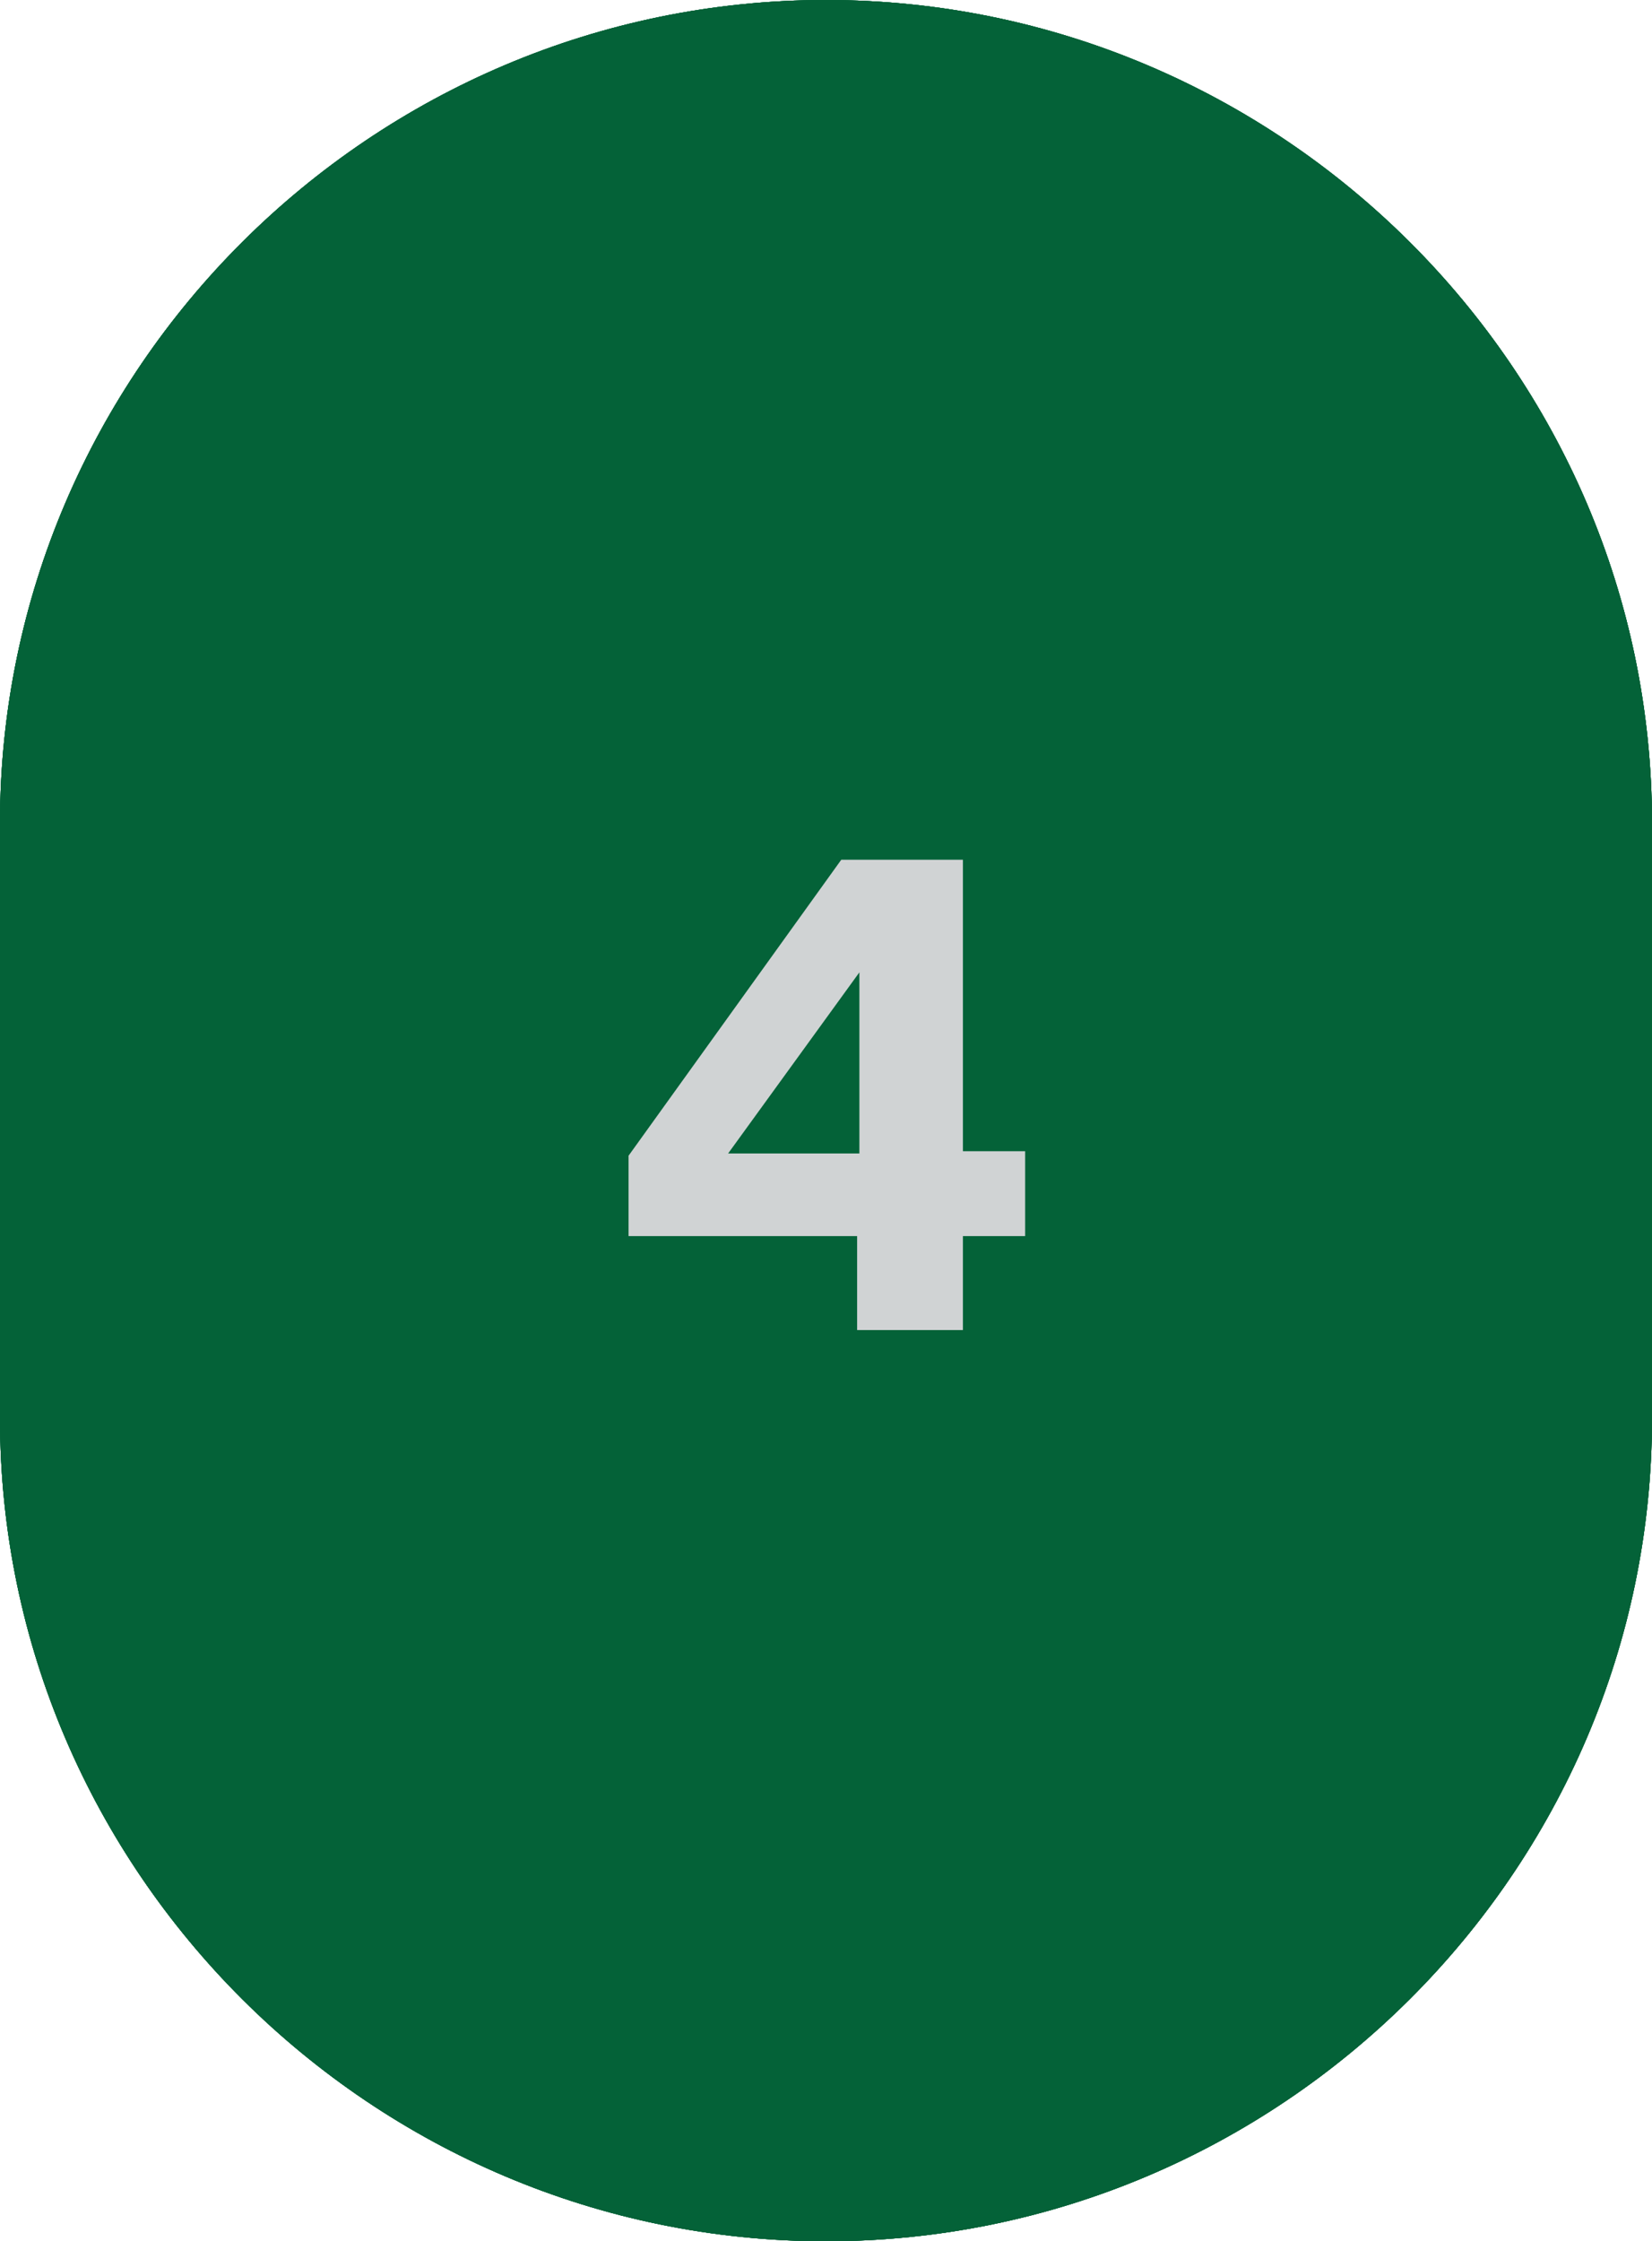 <?xml version="1.0" encoding="utf-8"?>
<!-- Generator: Adobe Illustrator 27.3.1, SVG Export Plug-In . SVG Version: 6.00 Build 0)  -->
<svg version="1.1" id="Layer_1" xmlns="http://www.w3.org/2000/svg" xmlns:xlink="http://www.w3.org/1999/xlink" x="0px" y="0px"
	 viewBox="0 0 292 396" style="enable-background:new 0 0 292 396;" xml:space="preserve">
<style type="text/css">
	.st0{fill:#046238;}
	.st1{fill:none;}
	.st2{enable-background:new    ;}
	.st3{fill:#BBD151;}
	.st4{fill:#D0D3D4;}
</style>
<g id="contenu" transform="translate(-554.001 679.451)">
	<g id="chiffres" transform="translate(-55 -679.451)">
		<g id="d-composant-contenu-ovale-donnees-2" transform="translate(609.001)">
			<path id="shape" class="st0" d="M146,396L146,396C65.7,396,0,330.6,0,250.6V145.4C0,65.4,65.7,0,146,0s146,65.4,146,145.4v105.2
				C292,330.6,226.3,396,146,396"/>
			<g id="contenu-2" transform="translate(24 -1709)">
				<rect id="bg" x="94" y="1848" class="st1" width="56" height="120"/>
				<g class="st2">
					<path class="st3" d="M135.4,1944h-18.7v-69.5h-15v-13.3h33.7V1944z"/>
				</g>
			</g>
			<path id="shape-2" class="st0" d="M146,396L146,396C65.7,396,0,330.6,0,250.6V145.4C0,65.4,65.7,0,146,0s146,65.4,146,145.4
				v105.2C292,330.6,226.3,396,146,396"/>
			<g id="contenu-3" transform="translate(24 -1709)">
				<rect id="bg-2" x="84" y="1848" class="st1" width="76" height="120"/>
				<g class="st2">
					<path class="st4" d="M154.5,1944H93.8l-2.3-12.2l28.1-25.3c7.8-7.1,12.5-12.5,12.5-19.6s-5.2-11.6-13.3-11.6
						c-8.3,0-15.5,5.4-20,11.2l-8.2-12.7c1.1-2.5,11.3-13.7,30-13.7s30.1,10,30.1,24.5s-10.8,23.2-17.4,29l-17.2,15.5h38.4
						L154.5,1944L154.5,1944z"/>
				</g>
			</g>
		</g>
	</g>
	<g id="chiffres-2" transform="translate(-55 -679.451)">
		<g id="d-composant-contenu-ovale-donnees-4" transform="translate(609.001)">
			<path id="shape-3" class="st0" d="M146,396L146,396C65.7,396,0,330.6,0,250.6V145.4C0,65.4,65.7,0,146,0s146,65.4,146,145.4
				v105.2C292,330.6,226.3,396,146,396"/>
			<g id="contenu-4" transform="translate(24 -1709)">
				<rect id="bg-3" x="94" y="1848" class="st1" width="56" height="120"/>
				<g class="st2">
					<path class="st3" d="M135.4,1944h-18.7v-69.5h-15v-13.3h33.7V1944z"/>
				</g>
			</g>
			<path id="shape-4" class="st0" d="M146,396L146,396C65.7,396,0,330.6,0,250.6V145.4C0,65.4,65.7,0,146,0s146,65.4,146,145.4
				v105.2C292,330.6,226.3,396,146,396"/>
			<g id="contenu-5" transform="translate(24 -1709)">
				<rect id="bg-4" x="84" y="1848" class="st1" width="76" height="120"/>
				<g class="st2">
					<path class="st4" d="M157.2,1927.4h-11v16.6h-18.7v-16.6H87.1v-14.2l37.6-52.3h21.5v51.5h11V1927.4z M127.9,1912.8v-32
						l-23.2,32H127.9z"/>
				</g>
			</g>
		</g>
	</g>
</g>
</svg>
